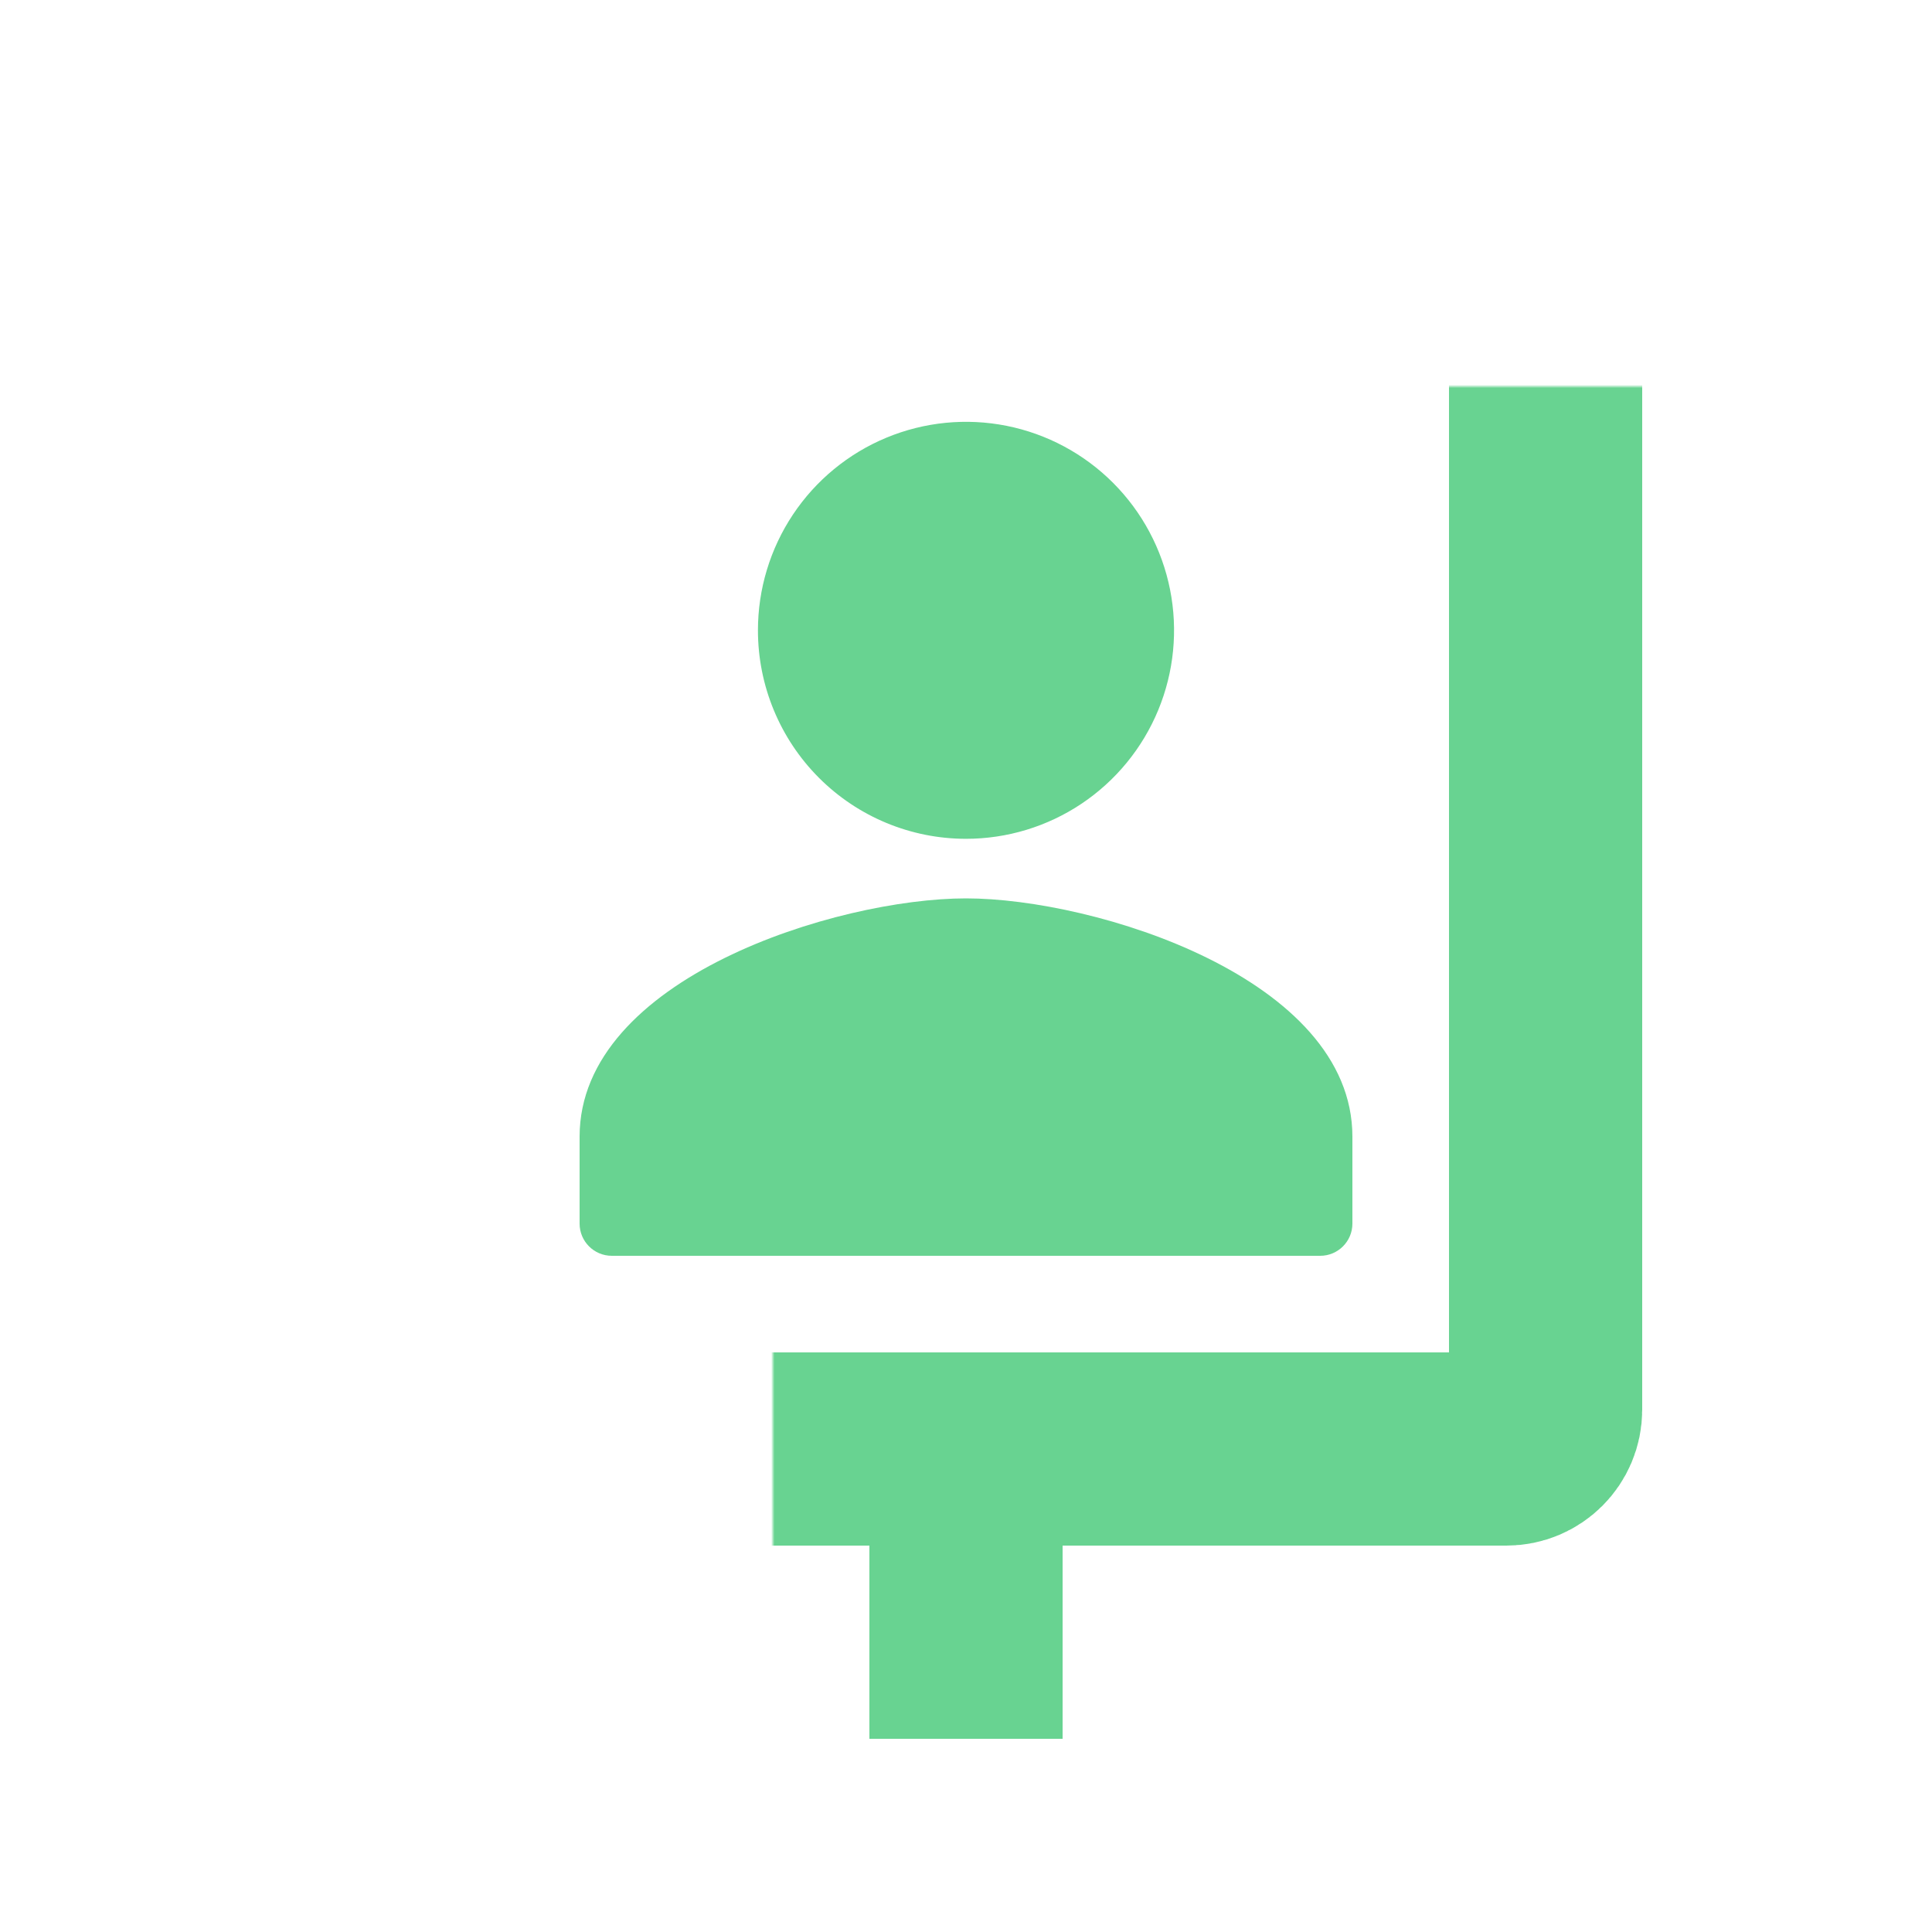<svg width="600" height="600" viewBox="0 0 600 600" fill="none" xmlns="http://www.w3.org/2000/svg">
<mask id="path-1-inside-1_2945_165" fill="white">
<rect x="120" y="60" width="360" height="390" rx="12.187"/>
</mask>
<rect x="120" y="60" width="360" height="390" rx="12.187" stroke="#68D391" stroke-width="60" stroke-linejoin="round" mask="url(#path-1-inside-1_2945_165)"/>
<path d="M300 260.5C312.78 260.5 325.272 256.702 335.898 249.588C346.524 242.473 354.806 232.36 359.697 220.529C364.587 208.697 365.867 195.678 363.374 183.118C360.881 170.558 354.727 159.02 345.69 149.965C336.653 140.909 325.14 134.743 312.606 132.244C300.072 129.746 287.08 131.028 275.273 135.929C263.466 140.83 253.374 149.129 246.274 159.777C239.174 170.425 235.385 182.944 235.385 195.75C235.385 212.923 242.192 229.392 254.31 241.535C266.428 253.678 282.863 260.5 300 260.5ZM300 279C259.95 279 180 303.79 180 353V380C180 385.523 184.477 390 190 390H410C415.523 390 420 385.523 420 380V353C420 303.79 340.05 279 300 279Z" fill="#68D391"/>
<rect x="270" y="436" width="60" height="104" fill="#68D391"/>
</svg>

